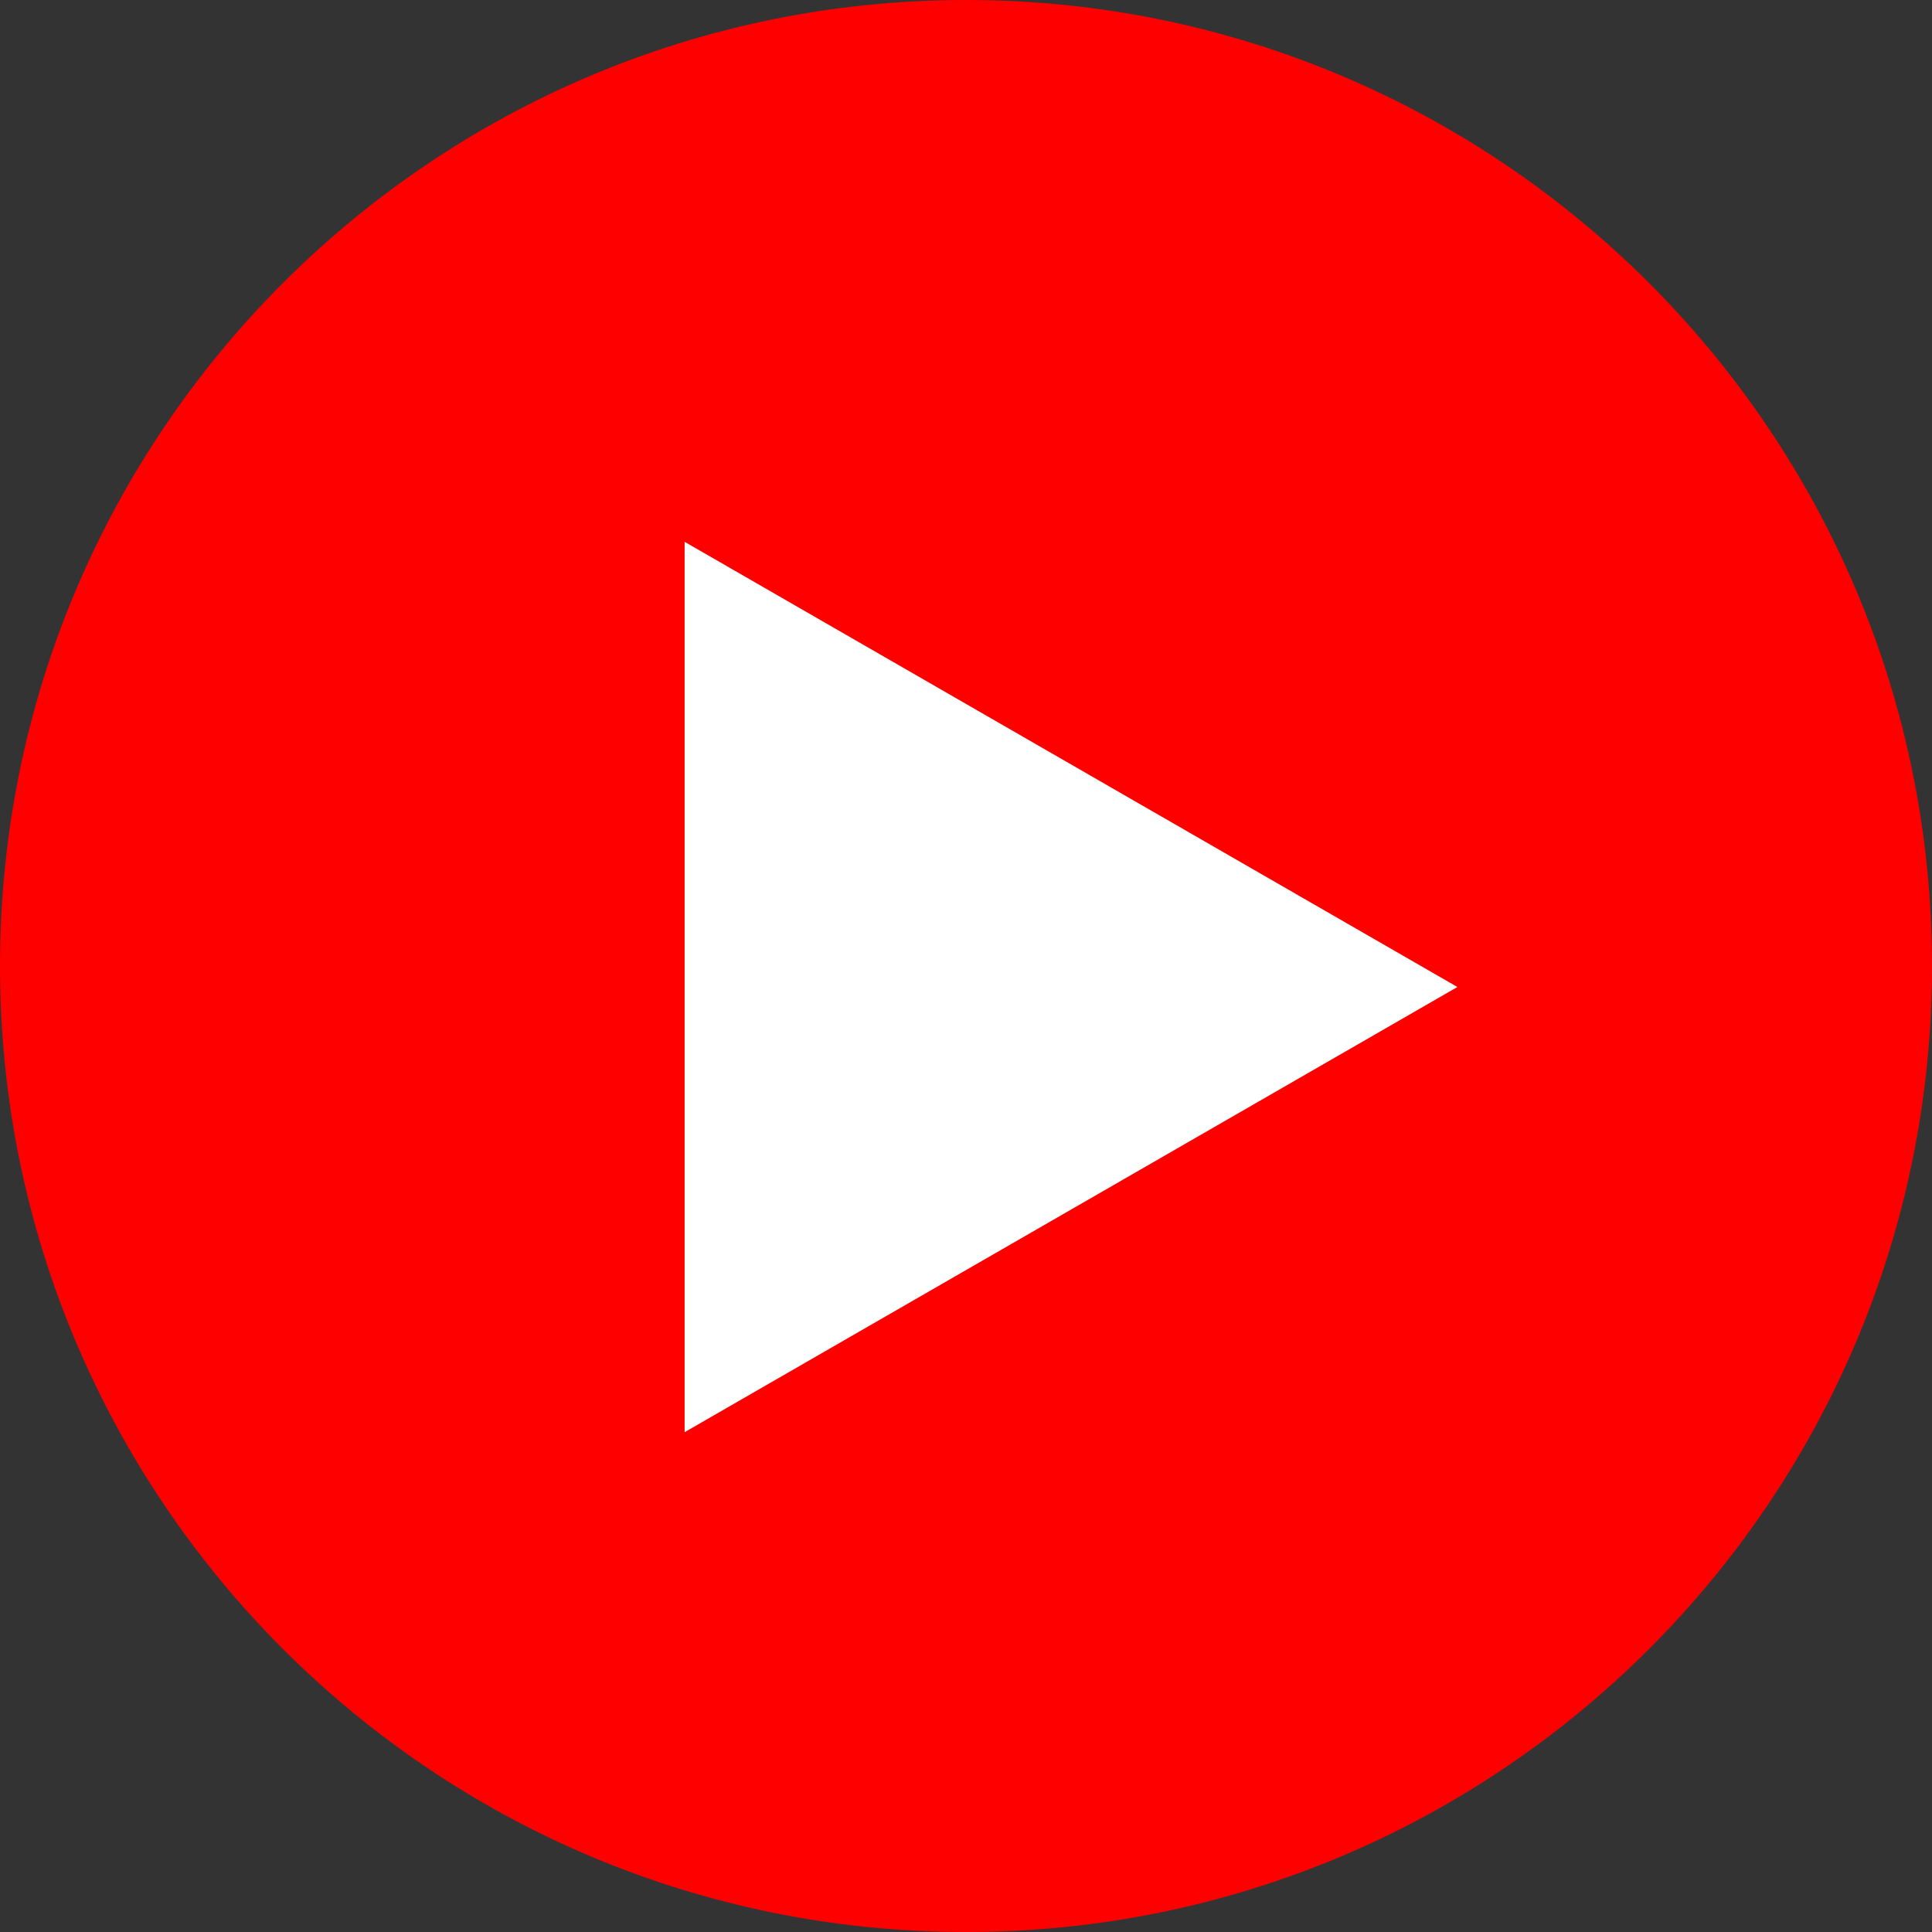 <?xml version="1.0" encoding="UTF-8"?>
<svg id="Capa_1" data-name="Capa 1" xmlns="http://www.w3.org/2000/svg" version="1.1" viewBox="0 0 46 46">
  <rect x="0" y="0" width="46" height="46" fill="#333333" stroke="none"/>
  <defs>
    <style>
      .cls-1 {
        fill: red;
      }

      .cls-1, .cls-2 {
        stroke-width: 0px;
      }

      .cls-2 {
        fill: #fff;
      }
    </style>
  </defs>
  <path class="cls-1" d="M23,0h0c12.7,0,23,10.3,23,23h0c0,12.7-10.3,23-23,23h0C10.3,46,0,35.7,0,23h0C0,10.3,10.3,0,23,0Z"/>
  <polygon class="cls-2" points="16.3 12.9 16.3 34.1 34.7 23.5 16.3 12.9"/>
</svg>